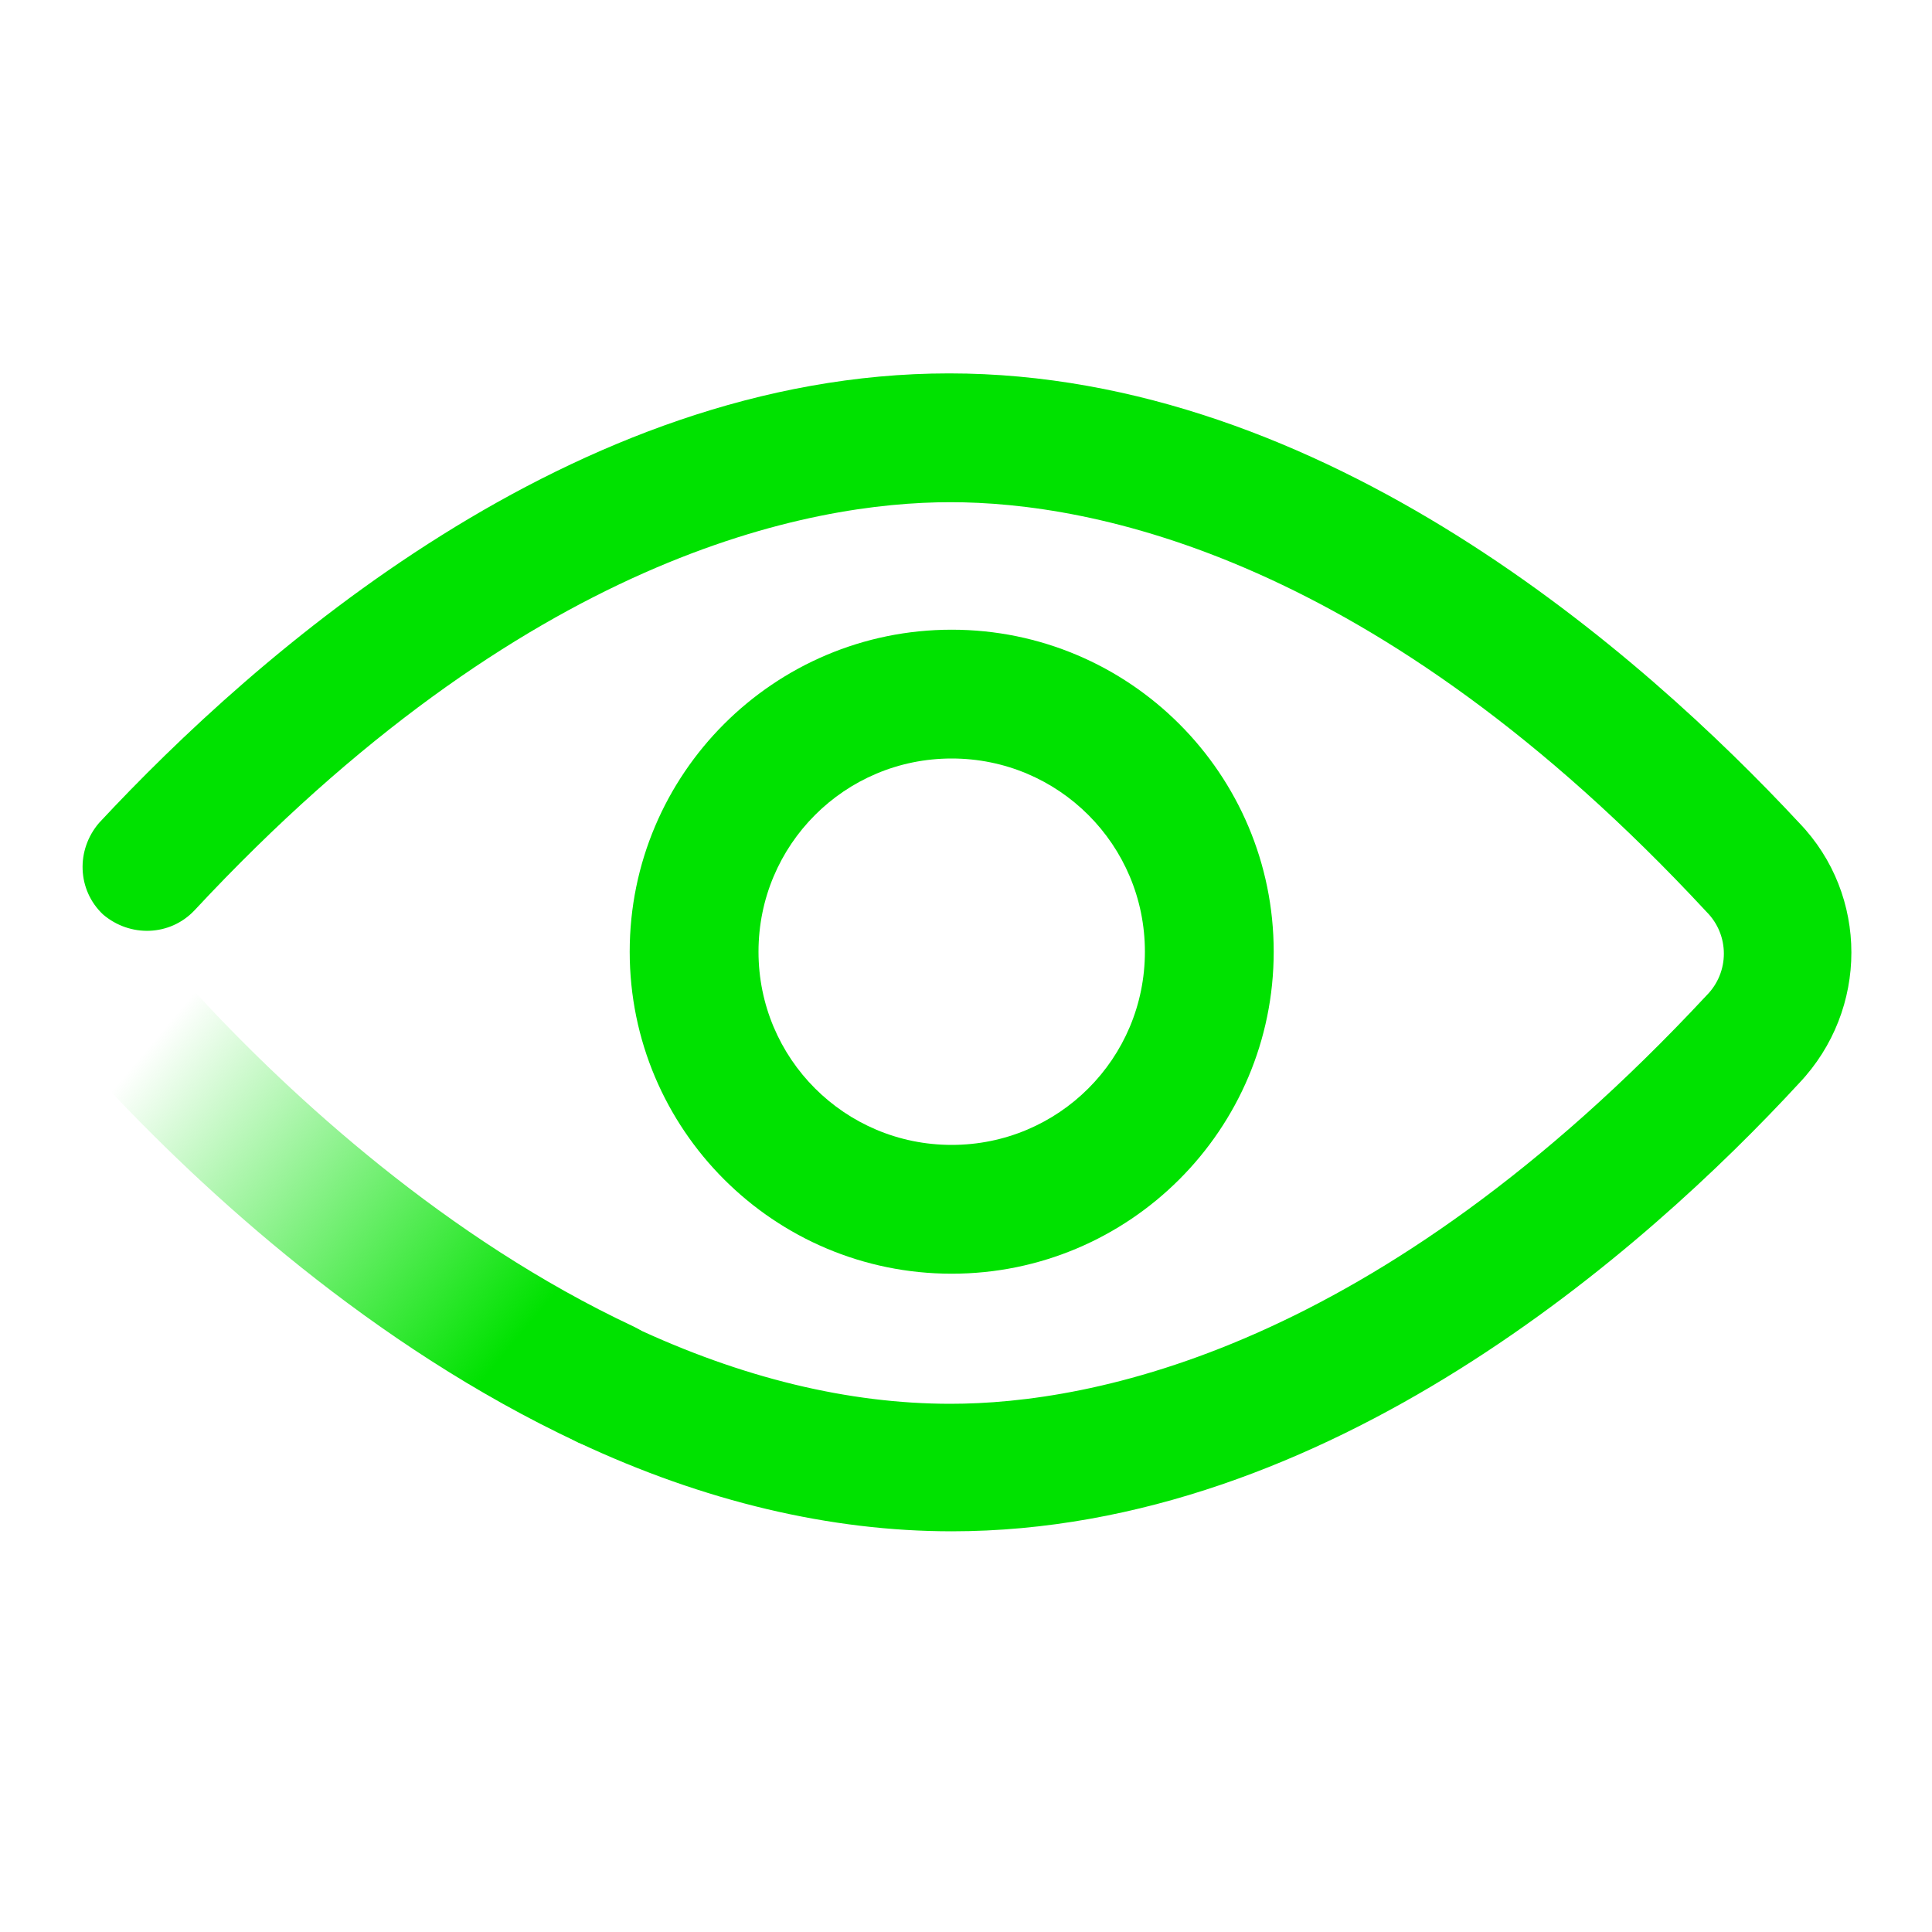 <?xml version="1.0" encoding="UTF-8"?>
<svg id="Layer_1" data-name="Layer 1" xmlns="http://www.w3.org/2000/svg" xmlns:xlink="http://www.w3.org/1999/xlink" viewBox="0 0 150 150">
  <defs>
    <style>
      .cls-1 {
        fill: #00e200;
      }

      .cls-2 {
        fill: url(#linear-gradient);
      }
    </style>
    <linearGradient id="linear-gradient" x1="-604.2" y1="3917.55" x2="-645.92" y2="3952.56" gradientTransform="translate(654 4029.5) scale(1 -1)" gradientUnits="userSpaceOnUse">
      <stop offset=".23" stop-color="#00e200"/>
      <stop offset=".9" stop-color="#00e200" stop-opacity="0"/>
    </linearGradient>
  </defs>
  <path class="cls-2" d="M46.99,112.49c-.7,0-1.4-.2-2.1-.5-16-7.5-29-19.4-37-28-1.9-2-1.8-5.2.3-7.1,2-1.9,5.2-1.8,7.1.3,7.4,8,19.4,19,33.9,25.8,2.5,1.2,3.6,4.1,2.4,6.6-.9,1.8-2.7,2.9-4.6,2.9Z"/>
  <path class="cls-1" d="M73.89,118.89c-9.4,0-19.2-2.3-29-6.9-2.5-1.2-3.6-4.1-2.4-6.6,1.2-2.5,4.1-3.6,6.6-2.4,8.5,4,16.8,6,24.7,6,10.9,0,33-4.1,58.7-31.7,1.8-1.8,1.8-4.7,0-6.5-25.7-27.7-47.8-31.8-58.7-31.8s-33,4.1-58.7,31.7c-1.9,2-5,2.1-7.1.3-2-1.9-2.1-5-.3-7.1,12.1-13,36.8-34.9,66-34.9s53.9,21.9,66,34.9c5.4,5.6,5.4,14.5,0,20.2-11.9,12.9-36.6,34.8-65.8,34.8Z"/>
  <path class="cls-1" d="M73.89,98.89c-13.8,0-25-11.2-25-25s11.2-25,25-25,25,11.2,25,25-11.2,25-25,25ZM73.89,58.89c-8.3,0-15,6.7-15,15s6.7,15,15,15,15-6.7,15-15-6.7-15-15-15Z"/>
</svg>